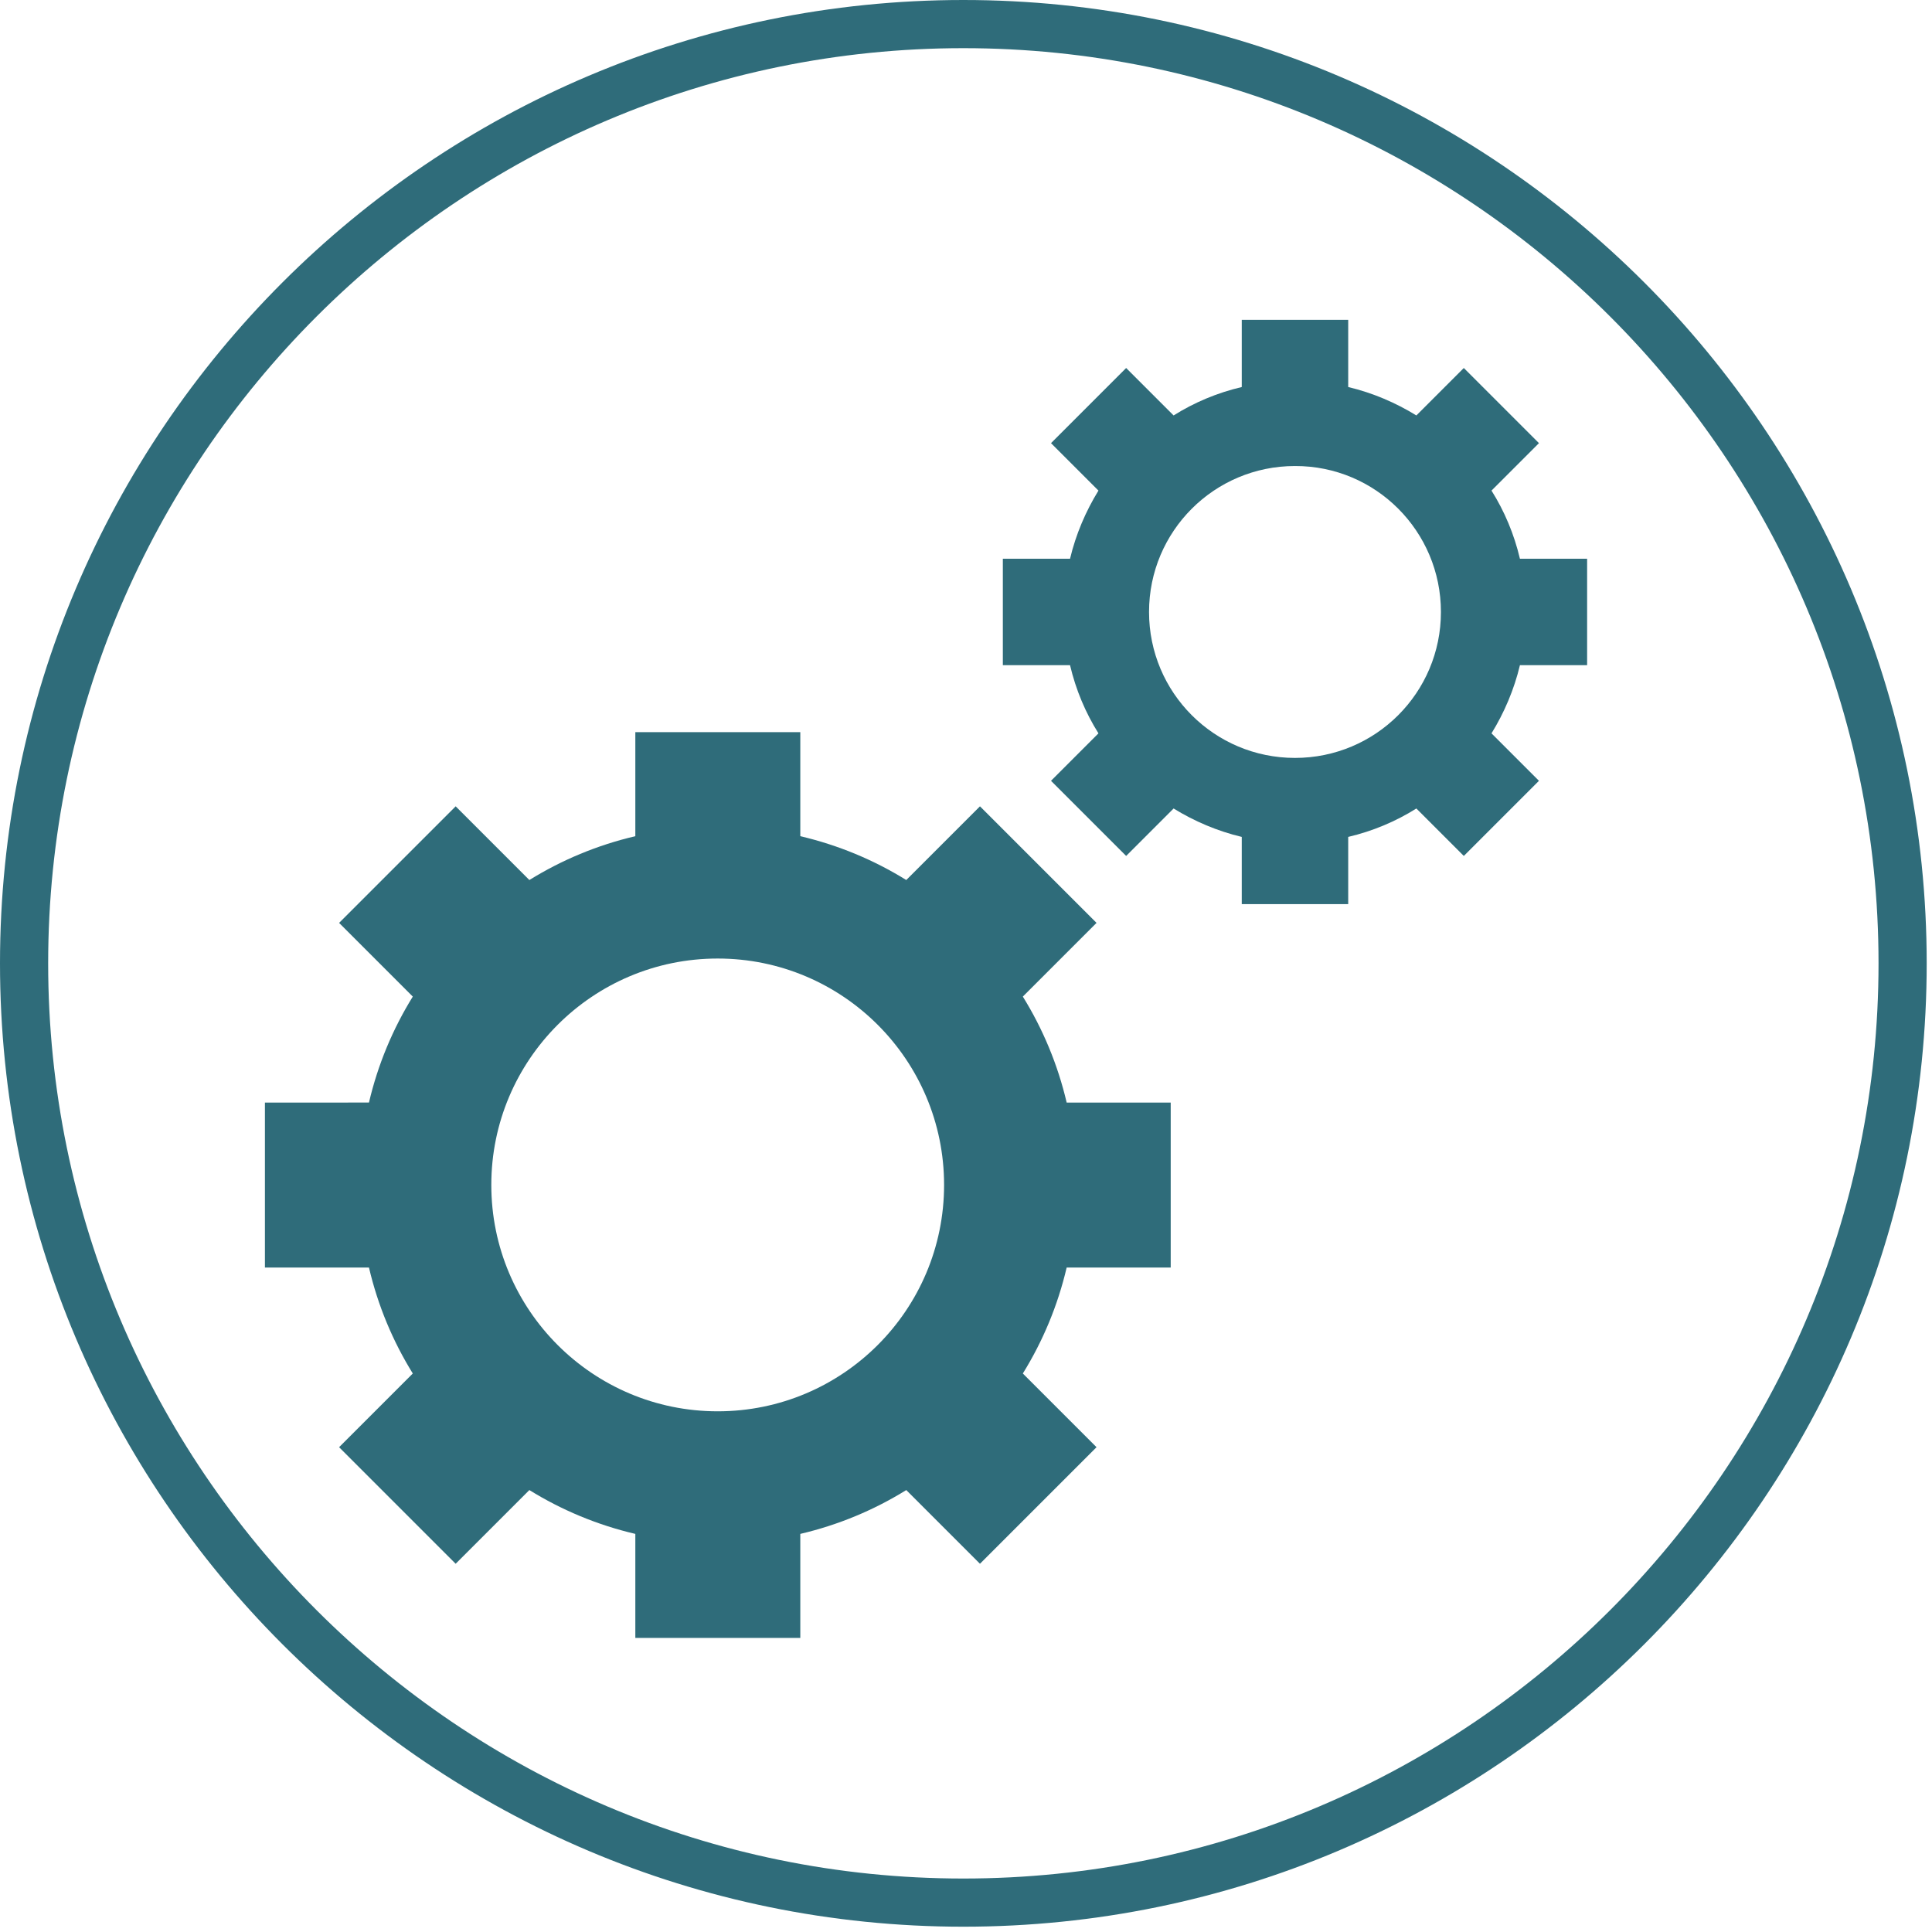 <?xml version="1.0" encoding="utf-8"?>
<!-- Generator: Adobe Illustrator 21.1.0, SVG Export Plug-In . SVG Version: 6.00 Build 0)  -->
<svg version="1.1" id="Ebene_1" xmlns="http://www.w3.org/2000/svg" xmlns:xlink="http://www.w3.org/1999/xlink" x="0px" y="0px"
	 viewBox="0 0 802.2 802.2" style="enable-background:new 0 0 802.2 802.2;" xml:space="preserve">
<style type="text/css">
	.st0{fill:#2F6C7A;}
</style>
<g>
	<g>
		<path class="st0" d="M400,800C179.4,800,0,620.6,0,400S179.4,0,400,0s400,179.4,400,400S620.6,800,400,800z M400,20
			C190.5,20,20,190.5,20,400c0,209.5,170.5,380,380,380c209.5,0,380-170.5,380-380C780,190.5,609.5,20,400,20z"/>
	</g>
	<path class="st0" d="M442.9,457.8c-3.7-15.8-9.9-30.6-18.2-44l30.6-30.6l-48.4-48.4l-30.6,30.6c-13.4-8.3-28.2-14.5-44-18.2V304
		h-68.5v43.2c-15.8,3.7-30.6,9.9-44,18.2l-30.6-30.6l-48.4,48.4l30.6,30.6c-8.3,13.4-14.5,28.2-18.2,44H110v68.5h43.2
		c3.7,15.8,9.9,30.6,18.2,44l-30.6,30.6l48.4,48.4l30.6-30.6c13.4,8.3,28.2,14.5,44,18.2v43.2h68.5v-43.2c15.8-3.7,30.6-9.9,44-18.2
		l30.6,30.6l48.4-48.4l-30.6-30.6c8.3-13.4,14.5-28.2,18.2-44h43.2v-68.5H442.9L442.9,457.8z M392,492c0,51.9-42.1,94-94,94
		c-51.9,0-94-42.1-94-94s42.1-94,94-94S392,440.1,392,492L392,492z"/>
	<path class="st0" d="M631.1,232c-2.4-10.2-6.4-19.7-11.8-28.3l19.7-19.7l-31.2-31.2l-19.7,19.7c-8.6-5.3-18.2-9.4-28.3-11.8v-27.9
		h-44.2v27.9c-10.2,2.4-19.7,6.4-28.3,11.8l-19.7-19.7l-31.2,31.2l19.7,19.7c-5.3,8.6-9.4,18.2-11.8,28.3h-27.9v44.2h27.9
		c2.4,10.2,6.4,19.7,11.8,28.3l-19.7,19.7l31.2,31.2l19.7-19.7c8.6,5.3,18.2,9.4,28.3,11.8v27.9h44.2v-27.9
		c10.2-2.4,19.7-6.4,28.3-11.8l19.7,19.7l31.2-31.2l-19.7-19.7c5.3-8.6,9.4-18.2,11.8-28.3H659V232H631.1L631.1,232z M598.3,254.1
		c0,33.5-27.1,60.6-60.6,60.6c-33.5,0-60.6-27.1-60.6-60.6c0-33.5,27.1-60.6,60.6-60.6C571.2,193.4,598.3,220.6,598.3,254.1
		L598.3,254.1z"/>
</g>
</svg>
